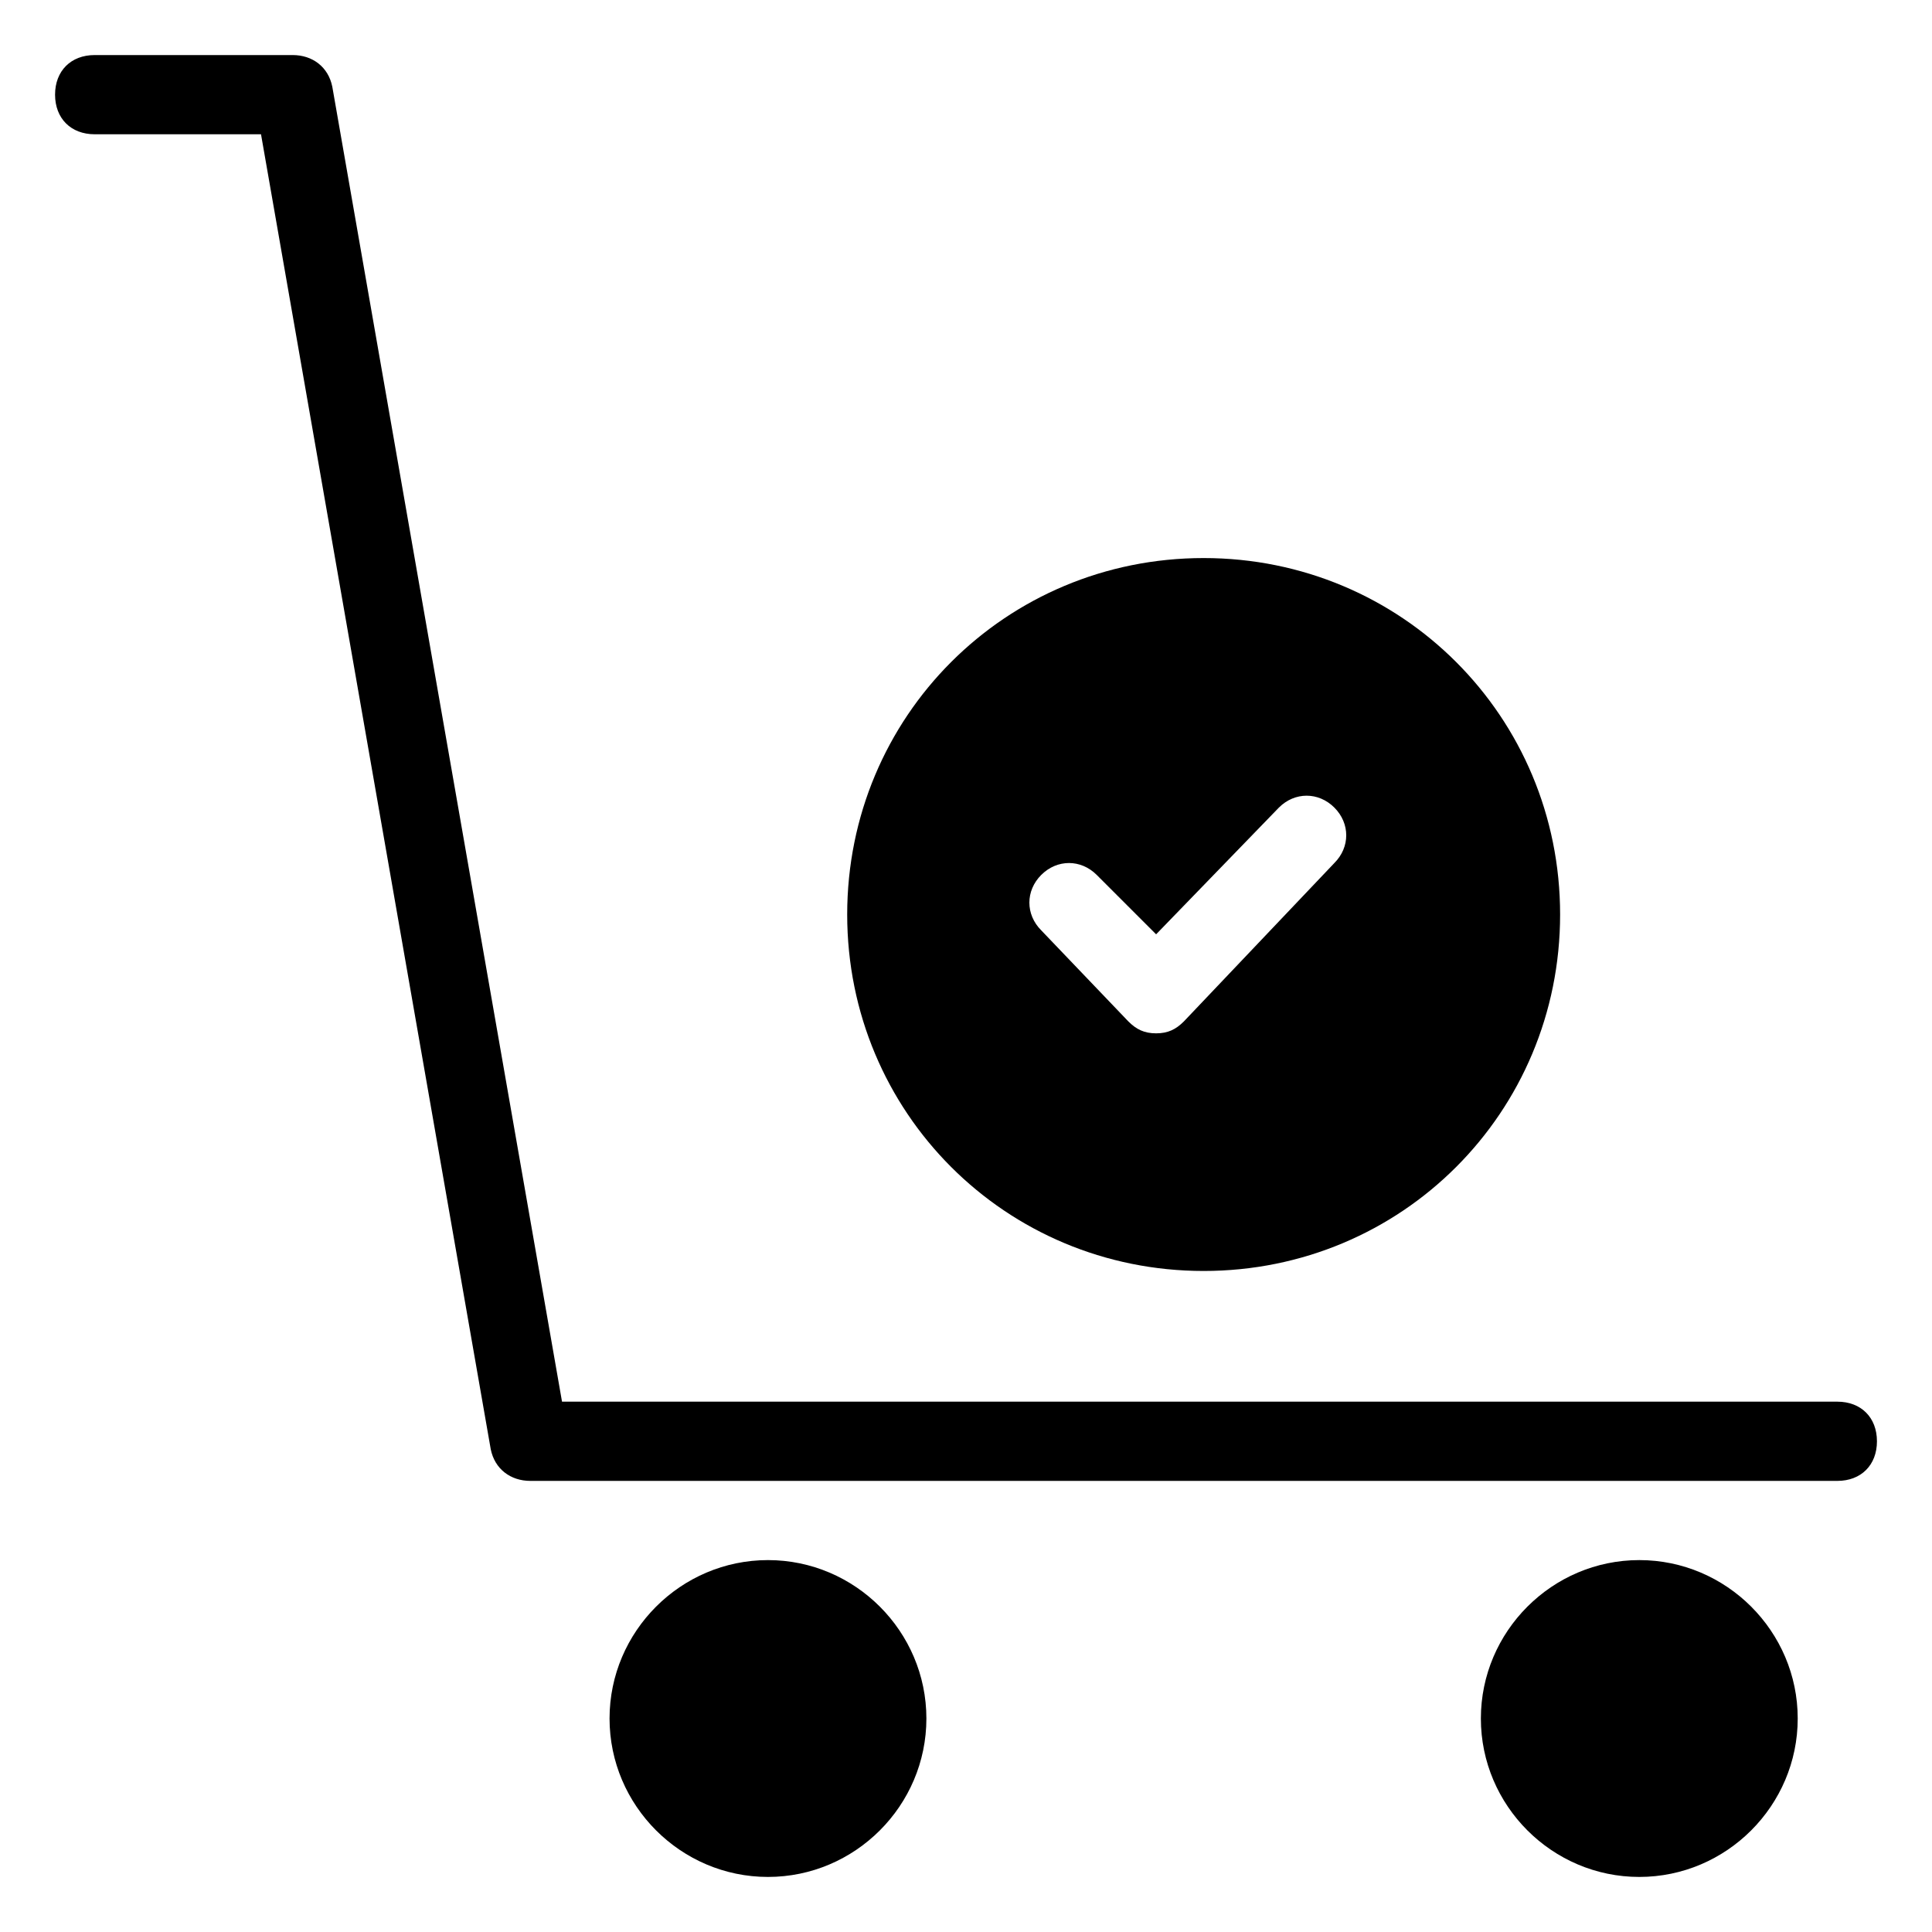 <?xml version="1.0" encoding="UTF-8"?>
<!-- Uploaded to: ICON Repo, www.svgrepo.com, Generator: ICON Repo Mixer Tools -->
<svg fill="#000000" width="800px" height="800px" version="1.1" viewBox="144 144 512 512" xmlns="http://www.w3.org/2000/svg">
 <g>
  <path d="m347.52 557.44c-23.09 0-41.984 18.895-41.984 41.984s18.895 41.984 41.984 41.984c23.09 0 41.984-18.895 41.984-41.984s-18.895-41.984-41.984-41.984z"/>
  <path d="m578.43 557.44c-23.09 0-41.984 18.895-41.984 41.984s18.895 41.984 41.984 41.984c23.09 0 41.984-18.895 41.984-41.984s-18.891-41.984-41.984-41.984z"/>
  <path d="m630.91 515.45h-337.97l-60.875-348.46c-1.051-5.25-5.25-8.398-10.496-8.398h-52.48c-6.297 0-10.496 4.199-10.496 10.496 0 6.297 4.199 10.496 10.496 10.496h44.082l60.879 348.47c1.051 5.246 5.246 8.398 10.496 8.398h346.37c6.297 0 10.496-4.199 10.496-10.496 0-6.301-4.199-10.5-10.496-10.5z"/>
  <path d="m462.98 480.82c52.48 0 94.465-41.984 94.465-94.465 0-52.48-41.984-94.465-94.465-94.465-52.48 0-94.465 41.984-94.465 94.465 0 52.48 41.984 94.465 94.465 94.465zm-43.035-104.96c4.199-4.199 10.496-4.199 14.695 0l15.742 15.742 32.539-33.586c4.199-4.199 10.496-4.199 14.695 0s4.199 10.496 0 14.695l-39.887 41.984c-2.098 2.098-4.199 3.148-7.348 3.148-3.148 0-5.246-1.051-7.348-3.148l-23.09-24.141c-4.199-4.199-4.199-10.5 0-14.695z"/>
 </g>
</svg>